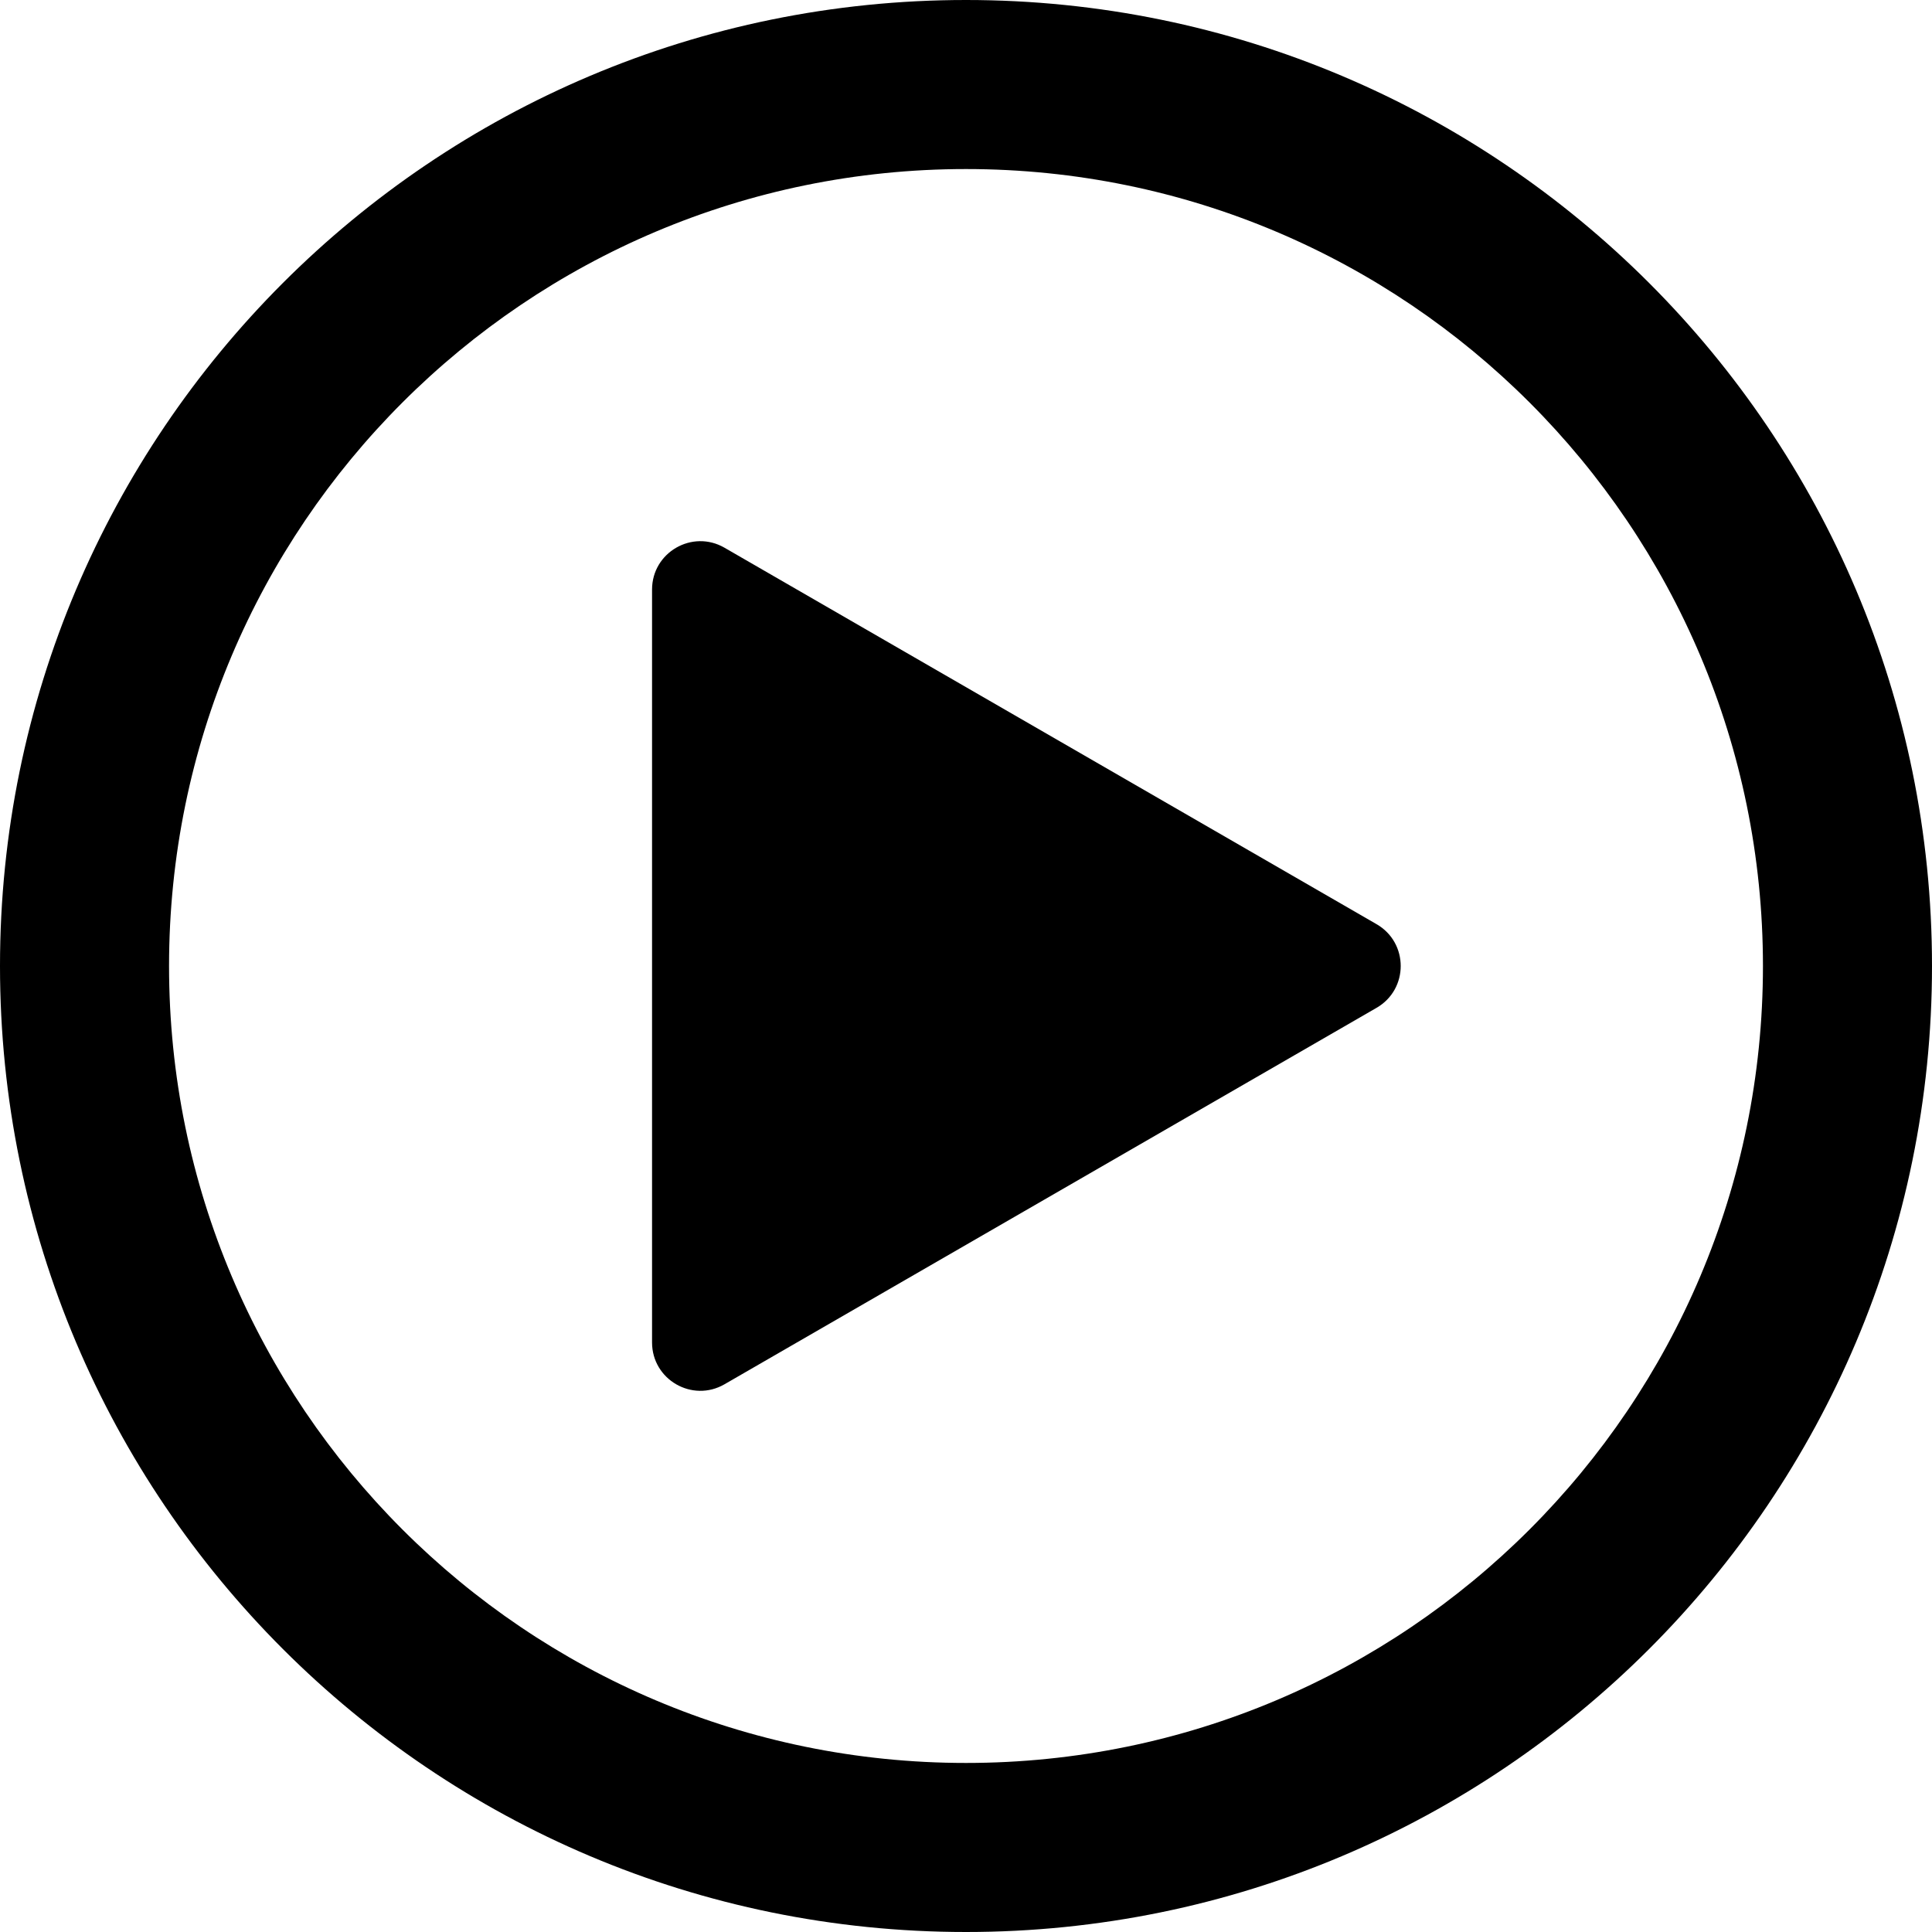 <svg width="40" height="40" viewBox="0 0 40 40" fill="none" xmlns="http://www.w3.org/2000/svg">
<path fill-rule="evenodd" clip-rule="evenodd" d="M20 36.5C29.113 36.5 36.5 29.113 36.5 20C36.5 10.887 29.113 3.5 20 3.5C10.887 3.5 3.5 10.887 3.5 20C3.5 29.113 10.887 36.5 20 36.5ZM20 40C31.046 40 40 31.046 40 20C40 8.954 31.046 0 20 0C8.954 0 0 8.954 0 20C0 31.046 8.954 40 20 40Z" fill="black"/>
<path d="M28.5 19.134C29.167 19.519 29.167 20.481 28.5 20.866L15 28.66C14.333 29.045 13.5 28.564 13.5 27.794L13.5 12.206C13.5 11.436 14.333 10.955 15 11.34L28.5 19.134Z" fill="black"/>
</svg>
